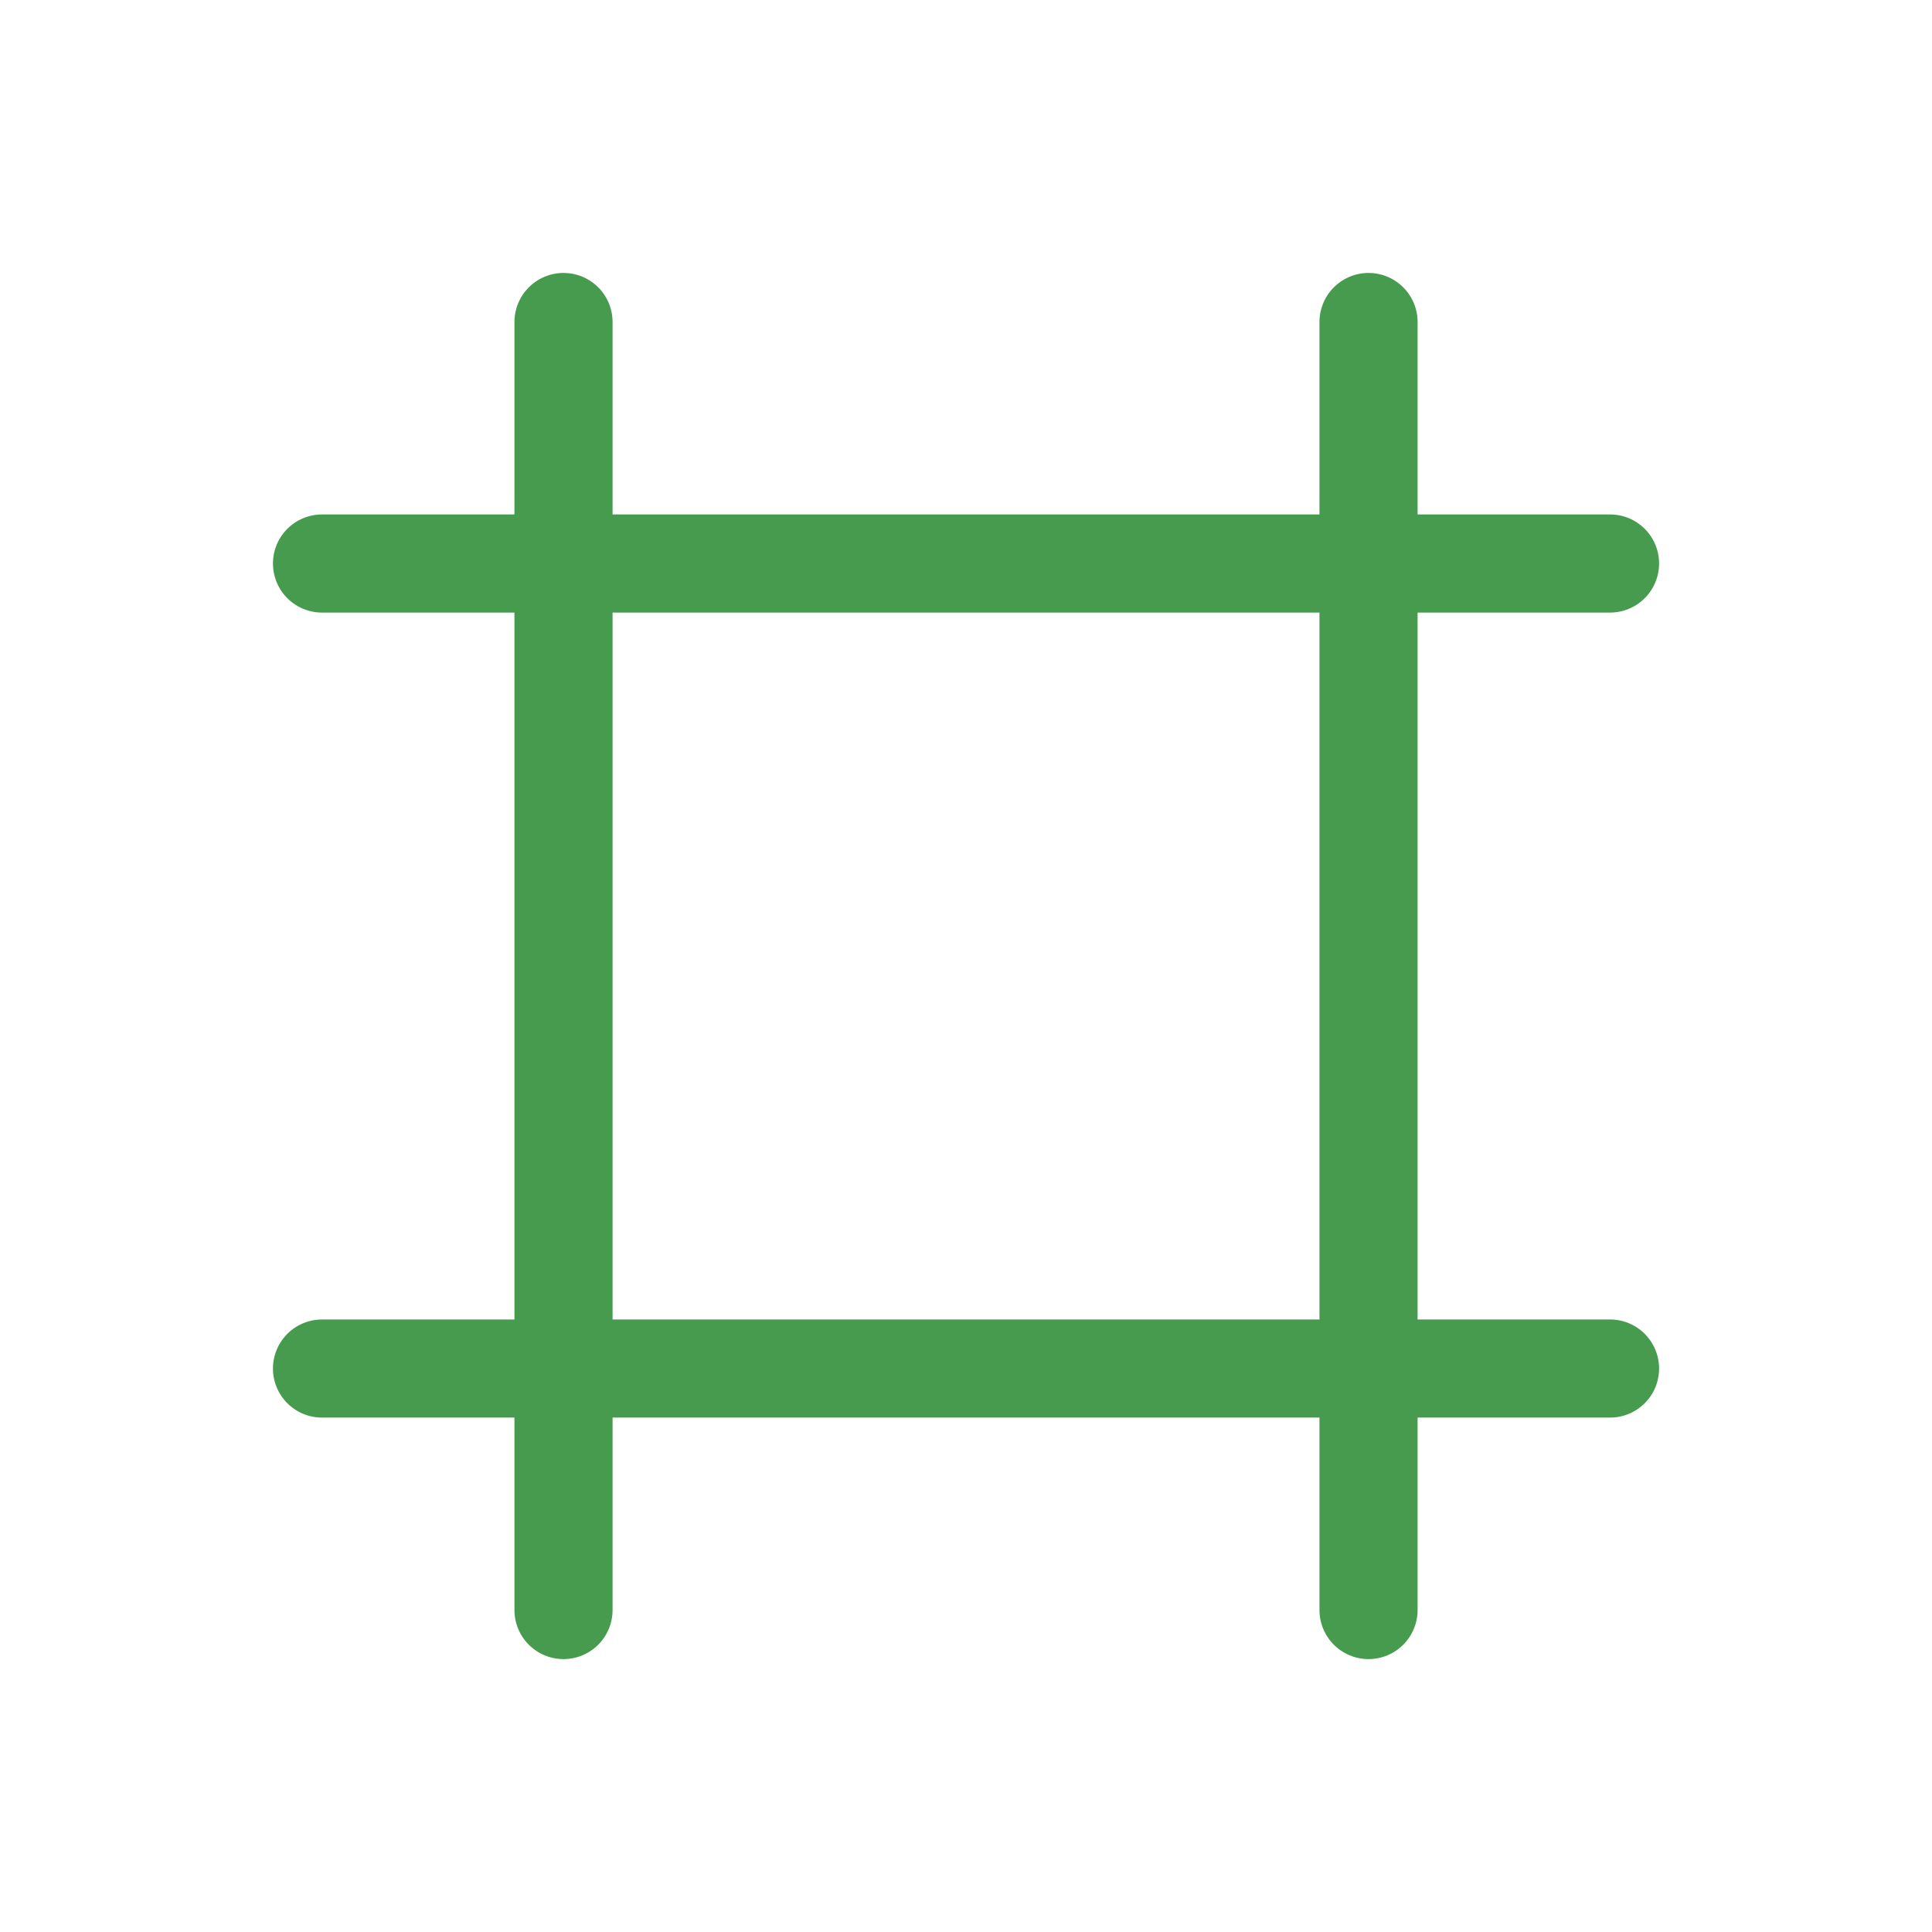 <svg xmlns="http://www.w3.org/2000/svg" id="Layer_2" viewBox="0 0 1000 1000"><defs><style>.cls-1{stroke-width:0px;}.cls-1,.cls-2{fill:none;}.cls-2{stroke:#479b4e;stroke-linecap:round;stroke-linejoin:round;stroke-width:50.79px;}</style></defs><g id="Layer_1-2"><g id="Group_144"><path id="Path_480" class="cls-1" d="M0,0h1000v1000H0V0Z"></path><path id="Path_481" class="cls-2" d="M166.67,291.67h666.68"></path><path id="Path_482" class="cls-2" d="M166.67,708.35h666.68"></path><path id="Path_483" class="cls-2" d="M291.67,166.67v666.68"></path><path id="Path_484" class="cls-2" d="M708.35,166.67v666.68"></path></g></g></svg>